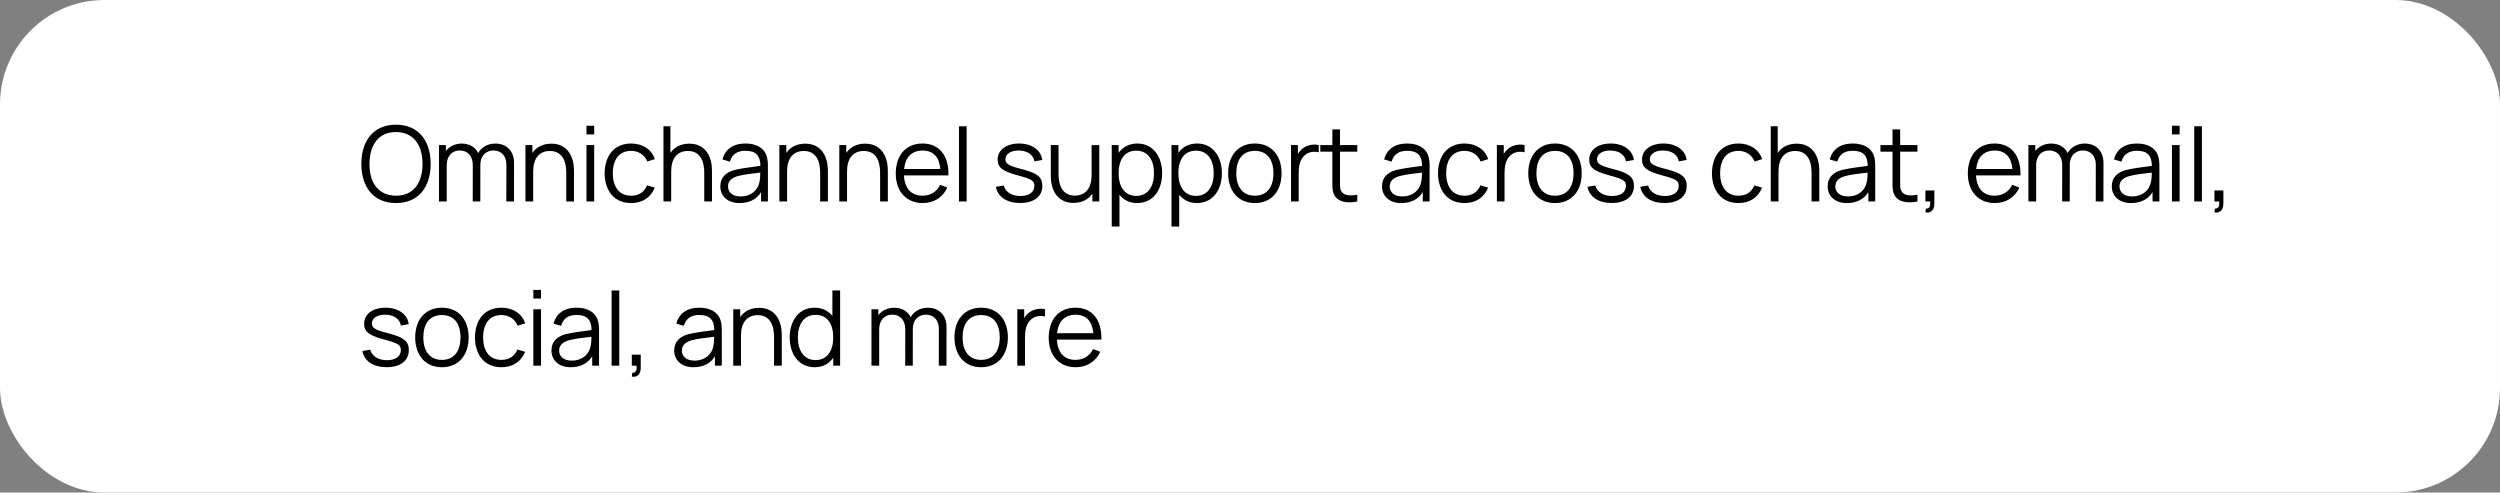 <svg xmlns="http://www.w3.org/2000/svg" xmlns:xlink="http://www.w3.org/1999/xlink" width="335" height="66" viewBox="0 0 335 66" fill="none"><rect x="0" y="0" width="335" height="66" fill="#808080" stroke="none"/><rect width="335" height="66" rx="14" fill="white"></rect><path d="M53.061 27.21C50.051 27.21 48.42 25.061 48.42 21.96C48.42 18.859 50.051 16.71 53.061 16.71C56.078 16.71 57.709 18.859 57.709 21.96C57.709 25.061 56.078 27.21 53.061 27.21ZM49.512 21.96C49.491 24.48 50.695 26.209 53.061 26.223C55.427 26.23 56.617 24.48 56.617 21.96C56.617 19.44 55.427 17.711 53.061 17.697C50.695 17.69 49.533 19.44 49.512 21.96ZM67.854 22.037C67.854 20.868 67.126 20.161 66.132 20.161C65.271 20.161 64.368 20.714 64.368 22.121L64.361 27H63.346L63.353 22.107C63.353 20.903 62.653 20.161 61.61 20.161C60.56 20.161 59.86 20.938 59.86 22.121V27H58.824V19.44H59.748V20.238C60.217 19.622 60.98 19.237 61.876 19.237C62.87 19.237 63.675 19.685 64.081 20.511C64.522 19.713 65.362 19.237 66.37 19.237C67.896 19.237 68.883 20.245 68.883 21.841L68.876 27H67.847L67.854 22.037ZM75.878 23.143C75.878 21.477 75.269 20.231 73.687 20.231C72.231 20.231 71.447 21.26 71.447 22.968V27H70.411V19.44H71.342V20.49C71.902 19.671 72.798 19.251 73.883 19.251C76.151 19.251 76.914 21.141 76.914 22.842V27H75.878V23.143ZM78.591 18.005V16.85H79.62V18.005H78.591ZM78.591 27V19.44H79.62V27H78.591ZM84.574 27.21C82.285 27.21 81.046 25.551 81.018 23.22C81.046 20.84 82.32 19.23 84.581 19.23C86.107 19.23 87.325 20.028 87.745 21.323L86.737 21.645C86.38 20.742 85.561 20.217 84.574 20.217C82.901 20.217 82.131 21.456 82.11 23.22C82.131 25.033 82.95 26.223 84.574 26.223C85.596 26.223 86.331 25.747 86.709 24.837L87.745 25.145C87.178 26.489 86.072 27.21 84.574 27.21ZM94.37 23.143C94.37 21.477 93.761 20.231 92.179 20.231C90.723 20.231 89.939 21.26 89.939 22.968V27H88.903V16.92H89.834V20.49C90.394 19.671 91.29 19.251 92.375 19.251C94.643 19.251 95.406 21.141 95.406 22.842V27H94.37V23.143ZM99.106 27.21C97.391 27.21 96.523 26.174 96.523 24.97C96.523 23.731 97.321 23.073 98.448 22.772C99.47 22.527 100.884 22.366 101.892 22.226C101.878 20.861 101.311 20.203 99.876 20.203C98.84 20.203 98.098 20.651 97.811 21.659L96.81 21.365C97.16 20.014 98.224 19.23 99.89 19.23C101.269 19.23 102.277 19.762 102.676 20.742C102.858 21.183 102.9 21.743 102.9 22.303V27H101.983V25.747C101.395 26.706 100.394 27.21 99.106 27.21ZM97.552 24.97C97.552 25.628 98.007 26.321 99.225 26.321C100.667 26.321 101.584 25.474 101.78 24.333C101.864 23.962 101.878 23.472 101.878 23.129C100.884 23.248 99.694 23.367 98.861 23.598C98.217 23.787 97.552 24.151 97.552 24.97ZM109.902 23.143C109.902 21.477 109.293 20.231 107.711 20.231C106.255 20.231 105.471 21.26 105.471 22.968V27H104.435V19.44H105.366V20.49C105.926 19.671 106.822 19.251 107.907 19.251C110.175 19.251 110.938 21.141 110.938 22.842V27H109.902V23.143ZM117.934 23.143C117.934 21.477 117.325 20.231 115.743 20.231C114.287 20.231 113.503 21.26 113.503 22.968V27H112.467V19.44H113.398V20.49C113.958 19.671 114.854 19.251 115.939 19.251C118.207 19.251 118.97 21.141 118.97 22.842V27H117.934V23.143ZM123.651 27.21C121.446 27.21 120.032 25.649 120.032 23.255C120.032 20.777 121.425 19.23 123.609 19.23C125.849 19.23 127.165 20.84 127.088 23.507H121.131C121.215 25.243 122.104 26.223 123.609 26.223C124.687 26.223 125.513 25.712 125.982 24.767L126.941 25.138C126.339 26.461 125.114 27.21 123.651 27.21ZM121.152 22.646H126.01C125.856 21.015 125.044 20.175 123.637 20.175C122.181 20.175 121.313 21.057 121.152 22.646ZM128.502 27V16.92H129.531V27H128.502ZM136.693 27.203C134.922 27.203 133.711 26.398 133.452 25.033L134.502 24.858C134.719 25.719 135.573 26.265 136.749 26.265C137.897 26.265 138.604 25.747 138.604 24.921C138.604 24.221 138.282 24.011 136.364 23.493C134.313 22.94 133.683 22.443 133.683 21.386C133.683 20.098 134.845 19.23 136.553 19.23C138.261 19.23 139.507 20.119 139.661 21.435L138.611 21.624C138.464 20.735 137.673 20.189 136.539 20.168C135.468 20.147 134.726 20.623 134.726 21.337C134.726 21.939 135.153 22.219 136.938 22.667C139.024 23.199 139.675 23.738 139.675 24.907C139.675 26.335 138.548 27.203 136.693 27.203ZM143.838 27.189C141.57 27.189 140.807 25.299 140.807 23.598V19.44H141.843V23.297C141.843 24.963 142.452 26.209 144.034 26.209C145.49 26.209 146.274 25.18 146.274 23.472V19.44H147.303V27H146.379V25.95C145.819 26.769 144.923 27.189 143.838 27.189ZM152.375 27.21C151.353 27.21 150.555 26.79 150.009 26.097V30.36H148.973V19.44H149.897V20.483C150.45 19.699 151.297 19.23 152.417 19.23C154.489 19.23 155.728 20.959 155.728 23.213C155.728 25.481 154.496 27.21 152.375 27.21ZM149.897 23.213C149.897 24.963 150.66 26.251 152.27 26.251C153.845 26.251 154.636 24.935 154.636 23.213C154.636 21.505 153.873 20.189 152.249 20.189C150.674 20.189 149.897 21.435 149.897 23.213ZM160.38 27.21C159.358 27.21 158.56 26.79 158.014 26.097V30.36H156.978V19.44H157.902V20.483C158.455 19.699 159.302 19.23 160.422 19.23C162.494 19.23 163.733 20.959 163.733 23.213C163.733 25.481 162.501 27.21 160.38 27.21ZM157.902 23.213C157.902 24.963 158.665 26.251 160.275 26.251C161.85 26.251 162.641 24.935 162.641 23.213C162.641 21.505 161.878 20.189 160.254 20.189C158.679 20.189 157.902 21.435 157.902 23.213ZM168.147 27.21C165.893 27.21 164.57 25.558 164.57 23.213C164.57 20.833 165.935 19.23 168.147 19.23C170.415 19.23 171.731 20.875 171.731 23.213C171.731 25.593 170.387 27.21 168.147 27.21ZM165.662 23.213C165.662 25.033 166.509 26.223 168.147 26.223C169.827 26.223 170.639 24.998 170.639 23.213C170.639 21.393 169.813 20.217 168.147 20.217C166.453 20.217 165.662 21.449 165.662 23.213ZM172.995 27V19.44H173.919V20.637C174.08 20.35 174.29 20.105 174.507 19.937C175.102 19.419 176.047 19.272 176.712 19.44V20.406C176.152 20.273 175.452 20.301 174.906 20.749C174.15 21.344 174.024 22.324 174.024 23.227V27H172.995ZM181.876 27C180.595 27.266 179.272 27.105 178.775 26.097C178.502 25.544 178.537 25.005 178.537 24.263V20.322H176.92V19.44H178.537V17.34H179.559V19.44H181.876V20.322H179.559V24.221C179.559 24.858 179.531 25.257 179.713 25.579C180.049 26.209 180.791 26.272 181.876 26.097V27ZM187.772 27.21C186.057 27.21 185.189 26.174 185.189 24.97C185.189 23.731 185.987 23.073 187.114 22.772C188.136 22.527 189.55 22.366 190.558 22.226C190.544 20.861 189.977 20.203 188.542 20.203C187.506 20.203 186.764 20.651 186.477 21.659L185.476 21.365C185.826 20.014 186.89 19.23 188.556 19.23C189.935 19.23 190.943 19.762 191.342 20.742C191.524 21.183 191.566 21.743 191.566 22.303V27H190.649V25.747C190.061 26.706 189.06 27.21 187.772 27.21ZM186.218 24.97C186.218 25.628 186.673 26.321 187.891 26.321C189.333 26.321 190.25 25.474 190.446 24.333C190.53 23.962 190.544 23.472 190.544 23.129C189.55 23.248 188.36 23.367 187.527 23.598C186.883 23.787 186.218 24.151 186.218 24.97ZM196.244 27.21C193.955 27.21 192.716 25.551 192.688 23.22C192.716 20.84 193.99 19.23 196.251 19.23C197.777 19.23 198.995 20.028 199.415 21.323L198.407 21.645C198.05 20.742 197.231 20.217 196.244 20.217C194.571 20.217 193.801 21.456 193.78 23.22C193.801 25.033 194.62 26.223 196.244 26.223C197.266 26.223 198.001 25.747 198.379 24.837L199.415 25.145C198.848 26.489 197.742 27.21 196.244 27.21ZM200.58 27V19.44H201.504V20.637C201.665 20.35 201.875 20.105 202.092 19.937C202.687 19.419 203.632 19.272 204.297 19.44V20.406C203.737 20.273 203.037 20.301 202.491 20.749C201.735 21.344 201.609 22.324 201.609 23.227V27H200.58ZM208.365 27.21C206.111 27.21 204.788 25.558 204.788 23.213C204.788 20.833 206.153 19.23 208.365 19.23C210.633 19.23 211.949 20.875 211.949 23.213C211.949 25.593 210.605 27.21 208.365 27.21ZM205.88 23.213C205.88 25.033 206.727 26.223 208.365 26.223C210.045 26.223 210.857 24.998 210.857 23.213C210.857 21.393 210.031 20.217 208.365 20.217C206.671 20.217 205.88 21.449 205.88 23.213ZM215.966 27.203C214.195 27.203 212.984 26.398 212.725 25.033L213.775 24.858C213.992 25.719 214.846 26.265 216.022 26.265C217.17 26.265 217.877 25.747 217.877 24.921C217.877 24.221 217.555 24.011 215.637 23.493C213.586 22.94 212.956 22.443 212.956 21.386C212.956 20.098 214.118 19.23 215.826 19.23C217.534 19.23 218.78 20.119 218.934 21.435L217.884 21.624C217.737 20.735 216.946 20.189 215.812 20.168C214.741 20.147 213.999 20.623 213.999 21.337C213.999 21.939 214.426 22.219 216.211 22.667C218.297 23.199 218.948 23.738 218.948 24.907C218.948 26.335 217.821 27.203 215.966 27.203ZM223.041 27.203C221.27 27.203 220.059 26.398 219.8 25.033L220.85 24.858C221.067 25.719 221.921 26.265 223.097 26.265C224.245 26.265 224.952 25.747 224.952 24.921C224.952 24.221 224.63 24.011 222.712 23.493C220.661 22.94 220.031 22.443 220.031 21.386C220.031 20.098 221.193 19.23 222.901 19.23C224.609 19.23 225.855 20.119 226.009 21.435L224.959 21.624C224.812 20.735 224.021 20.189 222.887 20.168C221.816 20.147 221.074 20.623 221.074 21.337C221.074 21.939 221.501 22.219 223.286 22.667C225.372 23.199 226.023 23.738 226.023 24.907C226.023 26.335 224.896 27.203 223.041 27.203ZM232.954 27.21C230.665 27.21 229.426 25.551 229.398 23.22C229.426 20.84 230.7 19.23 232.961 19.23C234.487 19.23 235.705 20.028 236.125 21.323L235.117 21.645C234.76 20.742 233.941 20.217 232.954 20.217C231.281 20.217 230.511 21.456 230.49 23.22C230.511 25.033 231.33 26.223 232.954 26.223C233.976 26.223 234.711 25.747 235.089 24.837L236.125 25.145C235.558 26.489 234.452 27.21 232.954 27.21ZM242.75 23.143C242.75 21.477 242.141 20.231 240.559 20.231C239.103 20.231 238.319 21.26 238.319 22.968V27H237.283V16.92H238.214V20.49C238.774 19.671 239.67 19.251 240.755 19.251C243.023 19.251 243.786 21.141 243.786 22.842V27H242.75V23.143ZM247.486 27.21C245.771 27.21 244.903 26.174 244.903 24.97C244.903 23.731 245.701 23.073 246.828 22.772C247.85 22.527 249.264 22.366 250.272 22.226C250.258 20.861 249.691 20.203 248.256 20.203C247.22 20.203 246.478 20.651 246.191 21.659L245.19 21.365C245.54 20.014 246.604 19.23 248.27 19.23C249.649 19.23 250.657 19.762 251.056 20.742C251.238 21.183 251.28 21.743 251.28 22.303V27H250.363V25.747C249.775 26.706 248.774 27.21 247.486 27.21ZM245.932 24.97C245.932 25.628 246.387 26.321 247.605 26.321C249.047 26.321 249.964 25.474 250.16 24.333C250.244 23.962 250.258 23.472 250.258 23.129C249.264 23.248 248.074 23.367 247.241 23.598C246.597 23.787 245.932 24.151 245.932 24.97ZM256.938 27C255.657 27.266 254.334 27.105 253.837 26.097C253.564 25.544 253.599 25.005 253.599 24.263V20.322H251.982V19.44H253.599V17.34H254.621V19.44H256.938V20.322H254.621V24.221C254.621 24.858 254.593 25.257 254.775 25.579C255.111 26.209 255.853 26.272 256.938 26.097V27ZM258.071 27.952C258.624 27.987 258.673 27.525 258.645 27H258.008V25.523H259.205V27.28C259.205 28.141 258.736 28.603 258.008 28.463L258.071 27.952ZM267.308 27.21C265.103 27.21 263.689 25.649 263.689 23.255C263.689 20.777 265.082 19.23 267.266 19.23C269.506 19.23 270.822 20.84 270.745 23.507H264.788C264.872 25.243 265.761 26.223 267.266 26.223C268.344 26.223 269.17 25.712 269.639 24.767L270.598 25.138C269.996 26.461 268.771 27.21 267.308 27.21ZM264.809 22.646H269.667C269.513 21.015 268.701 20.175 267.294 20.175C265.838 20.175 264.97 21.057 264.809 22.646ZM280.837 22.037C280.837 20.868 280.109 20.161 279.115 20.161C278.254 20.161 277.351 20.714 277.351 22.121L277.344 27H276.329L276.336 22.107C276.336 20.903 275.636 20.161 274.593 20.161C273.543 20.161 272.843 20.938 272.843 22.121V27H271.807V19.44H272.731V20.238C273.2 19.622 273.963 19.237 274.859 19.237C275.853 19.237 276.658 19.685 277.064 20.511C277.505 19.713 278.345 19.237 279.353 19.237C280.879 19.237 281.866 20.245 281.866 21.841L281.859 27H280.83L280.837 22.037ZM285.564 27.21C283.849 27.21 282.981 26.174 282.981 24.97C282.981 23.731 283.779 23.073 284.906 22.772C285.928 22.527 287.342 22.366 288.35 22.226C288.336 20.861 287.769 20.203 286.334 20.203C285.298 20.203 284.556 20.651 284.269 21.659L283.268 21.365C283.618 20.014 284.682 19.23 286.348 19.23C287.727 19.23 288.735 19.762 289.134 20.742C289.316 21.183 289.358 21.743 289.358 22.303V27H288.441V25.747C287.853 26.706 286.852 27.21 285.564 27.21ZM284.01 24.97C284.01 25.628 284.465 26.321 285.683 26.321C287.125 26.321 288.042 25.474 288.238 24.333C288.322 23.962 288.336 23.472 288.336 23.129C287.342 23.248 286.152 23.367 285.319 23.598C284.675 23.787 284.01 24.151 284.01 24.97ZM291.04 18.005V16.85H292.069V18.005H291.04ZM291.04 27V19.44H292.069V27H291.04ZM294.028 27V16.92H295.057V27H294.028ZM296.798 27.952C297.351 27.987 297.4 27.525 297.372 27H296.735V25.523H297.932V27.28C297.932 28.141 297.463 28.603 296.735 28.463L296.798 27.952ZM51.801 49.203C50.03 49.203 48.819 48.398 48.56 47.033L49.61 46.858C49.827 47.719 50.681 48.265 51.857 48.265C53.005 48.265 53.712 47.747 53.712 46.921C53.712 46.221 53.39 46.011 51.472 45.493C49.421 44.94 48.791 44.443 48.791 43.386C48.791 42.098 49.953 41.23 51.661 41.23C53.369 41.23 54.615 42.119 54.769 43.435L53.719 43.624C53.572 42.735 52.781 42.189 51.647 42.168C50.576 42.147 49.834 42.623 49.834 43.337C49.834 43.939 50.261 44.219 52.046 44.667C54.132 45.199 54.783 45.738 54.783 46.907C54.783 48.335 53.656 49.203 51.801 49.203ZM59.212 49.21C56.959 49.21 55.636 47.558 55.636 45.213C55.636 42.833 57.001 41.23 59.212 41.23C61.48 41.23 62.797 42.875 62.797 45.213C62.797 47.593 61.453 49.21 59.212 49.21ZM56.727 45.213C56.727 47.033 57.575 48.223 59.212 48.223C60.892 48.223 61.705 46.998 61.705 45.213C61.705 43.393 60.879 42.217 59.212 42.217C57.519 42.217 56.727 43.449 56.727 45.213ZM67.197 49.21C64.908 49.21 63.669 47.551 63.641 45.22C63.669 42.84 64.943 41.23 67.204 41.23C68.73 41.23 69.948 42.028 70.368 43.323L69.36 43.645C69.003 42.742 68.184 42.217 67.197 42.217C65.524 42.217 64.754 43.456 64.733 45.22C64.754 47.033 65.573 48.223 67.197 48.223C68.219 48.223 68.954 47.747 69.332 46.837L70.368 47.145C69.801 48.489 68.695 49.21 67.197 49.21ZM71.468 40.005V38.85H72.496V40.005H71.468ZM71.468 49V41.44H72.496V49H71.468ZM76.478 49.21C74.763 49.21 73.895 48.174 73.895 46.97C73.895 45.731 74.693 45.073 75.82 44.772C76.842 44.527 78.256 44.366 79.264 44.226C79.25 42.861 78.683 42.203 77.248 42.203C76.212 42.203 75.47 42.651 75.183 43.659L74.182 43.365C74.532 42.014 75.596 41.23 77.262 41.23C78.641 41.23 79.649 41.762 80.048 42.742C80.23 43.183 80.272 43.743 80.272 44.303V49H79.355V47.747C78.767 48.706 77.766 49.21 76.478 49.21ZM74.924 46.97C74.924 47.628 75.379 48.321 76.597 48.321C78.039 48.321 78.956 47.474 79.152 46.333C79.236 45.962 79.25 45.472 79.25 45.129C78.256 45.248 77.066 45.367 76.233 45.598C75.589 45.787 74.924 46.151 74.924 46.97ZM81.954 49V38.92H82.983V49H81.954ZM84.725 49.952C85.278 49.987 85.327 49.525 85.299 49H84.662V47.523H85.859V49.28C85.859 50.141 85.39 50.603 84.662 50.463L84.725 49.952ZM92.926 49.21C91.211 49.21 90.343 48.174 90.343 46.97C90.343 45.731 91.141 45.073 92.268 44.772C93.29 44.527 94.704 44.366 95.712 44.226C95.698 42.861 95.131 42.203 93.696 42.203C92.66 42.203 91.918 42.651 91.631 43.659L90.63 43.365C90.98 42.014 92.044 41.23 93.71 41.23C95.089 41.23 96.097 41.762 96.496 42.742C96.678 43.183 96.72 43.743 96.72 44.303V49H95.803V47.747C95.215 48.706 94.214 49.21 92.926 49.21ZM91.372 46.97C91.372 47.628 91.827 48.321 93.045 48.321C94.487 48.321 95.404 47.474 95.6 46.333C95.684 45.962 95.698 45.472 95.698 45.129C94.704 45.248 93.514 45.367 92.681 45.598C92.037 45.787 91.372 46.151 91.372 46.97ZM103.723 45.143C103.723 43.477 103.114 42.231 101.532 42.231C100.076 42.231 99.292 43.26 99.292 44.968V49H98.256V41.44H99.187V42.49C99.747 41.671 100.643 41.251 101.728 41.251C103.996 41.251 104.759 43.141 104.759 44.842V49H103.723V45.143ZM109.174 49.21C107.053 49.21 105.821 47.481 105.821 45.213C105.821 42.959 107.06 41.23 109.132 41.23C110.182 41.23 110.987 41.643 111.54 42.329V38.92H112.576V49H111.652V47.943C111.106 48.727 110.273 49.21 109.174 49.21ZM106.913 45.213C106.913 46.935 107.704 48.251 109.279 48.251C110.889 48.251 111.652 46.963 111.652 45.213C111.652 43.435 110.875 42.189 109.3 42.189C107.676 42.189 106.913 43.505 106.913 45.213ZM125.805 44.037C125.805 42.868 125.077 42.161 124.083 42.161C123.222 42.161 122.319 42.714 122.319 44.121L122.312 49H121.297L121.304 44.107C121.304 42.903 120.604 42.161 119.561 42.161C118.511 42.161 117.811 42.938 117.811 44.121V49H116.775V41.44H117.699V42.238C118.168 41.622 118.931 41.237 119.827 41.237C120.821 41.237 121.626 41.685 122.032 42.511C122.473 41.713 123.313 41.237 124.321 41.237C125.847 41.237 126.834 42.245 126.834 43.841L126.827 49H125.798L125.805 44.037ZM131.472 49.21C129.218 49.21 127.895 47.558 127.895 45.213C127.895 42.833 129.26 41.23 131.472 41.23C133.74 41.23 135.056 42.875 135.056 45.213C135.056 47.593 133.712 49.21 131.472 49.21ZM128.987 45.213C128.987 47.033 129.834 48.223 131.472 48.223C133.152 48.223 133.964 46.998 133.964 45.213C133.964 43.393 133.138 42.217 131.472 42.217C129.778 42.217 128.987 43.449 128.987 45.213ZM136.32 49V41.44H137.244V42.637C137.405 42.35 137.615 42.105 137.832 41.937C138.427 41.419 139.372 41.272 140.037 41.44V42.406C139.477 42.273 138.777 42.301 138.231 42.749C137.475 43.344 137.349 44.324 137.349 45.227V49H136.32ZM144.147 49.21C141.942 49.21 140.528 47.649 140.528 45.255C140.528 42.777 141.921 41.23 144.105 41.23C146.345 41.23 147.661 42.84 147.584 45.507H141.627C141.711 47.243 142.6 48.223 144.105 48.223C145.183 48.223 146.009 47.712 146.478 46.767L147.437 47.138C146.835 48.461 145.61 49.21 144.147 49.21ZM141.648 44.646H146.506C146.352 43.015 145.54 42.175 144.133 42.175C142.677 42.175 141.809 43.057 141.648 44.646Z" fill="black"></path><mask id="mask0_181_75300" style="mask-type:alpha" maskUnits="userSpaceOnUse" x="17" y="16" width="23" height="22"><rect x="17.977" y="16.477" width="21.046" height="21.046" fill="url(#pattern0_181_75300)"></rect></mask><g mask="url(#mask0_181_75300)"><rect x="17.977" y="16.477" width="21.046" height="21.046" fill="#FF9004"></rect></g><defs><pattern id="pattern0_181_75300" patternContentUnits="objectBoundingBox" width="1" height="1"><use xlink:href="#image0_181_75300" transform="scale(0.002)"></use></pattern><image id="image0_181_75300" width="512" height="512" preserveAspectRatio="none"></image></defs></svg>